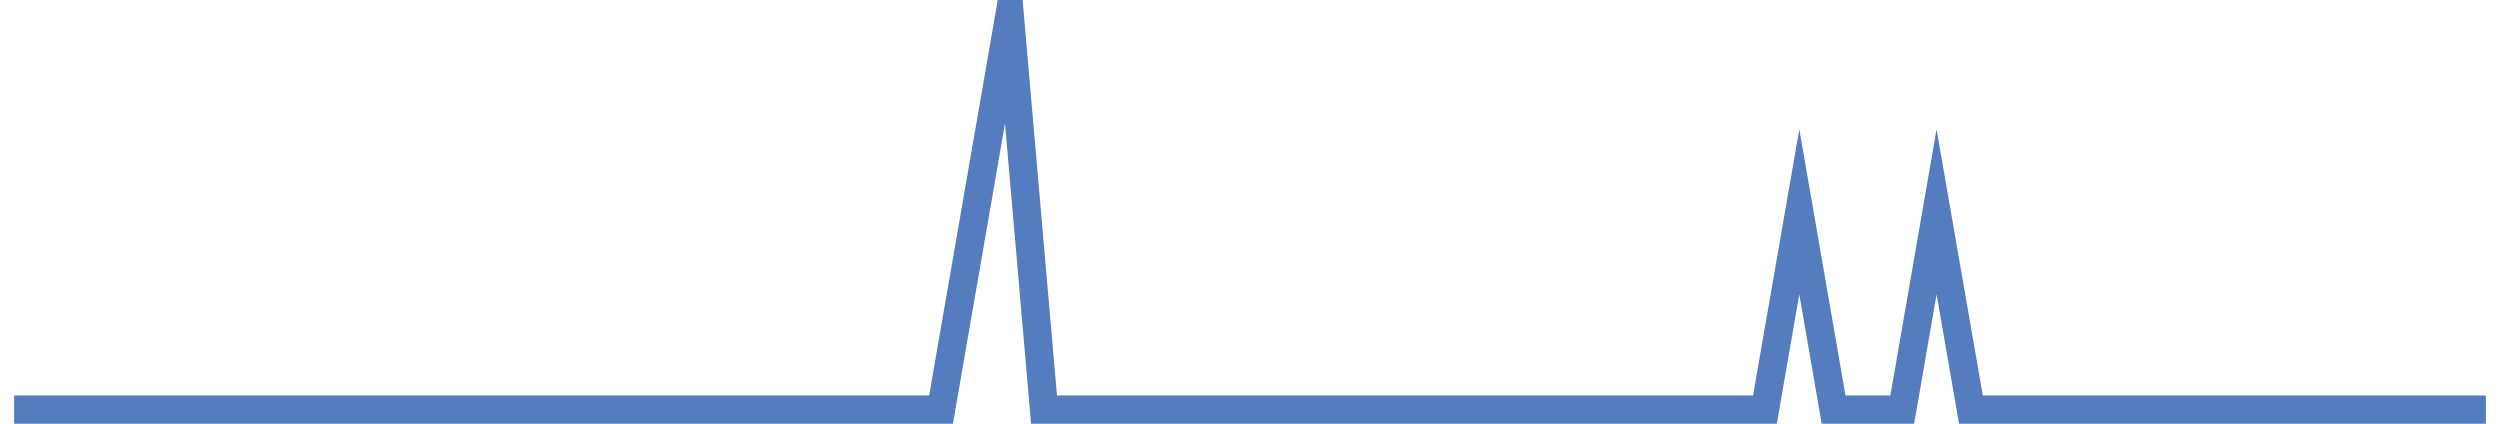 <?xml version="1.0" encoding="UTF-8"?>
<svg xmlns="http://www.w3.org/2000/svg" xmlns:xlink="http://www.w3.org/1999/xlink" width="177pt" height="30pt" viewBox="0 0 177 30" version="1.1">
<g id="surface4024971">
<path style="fill:none;stroke-width:2;stroke-linecap:butt;stroke-linejoin:miter;stroke:rgb(32.941%,49.02%,74.902%);stroke-opacity:1;stroke-miterlimit:10;" d="M 1 29 L 66.625 29 L 71.484 1 L 73.918 29 L 124.957 29 L 127.391 15 L 129.82 29 L 134.68 29 L 137.109 15 L 139.543 29 L 176 29 "/>
</g>
</svg>
